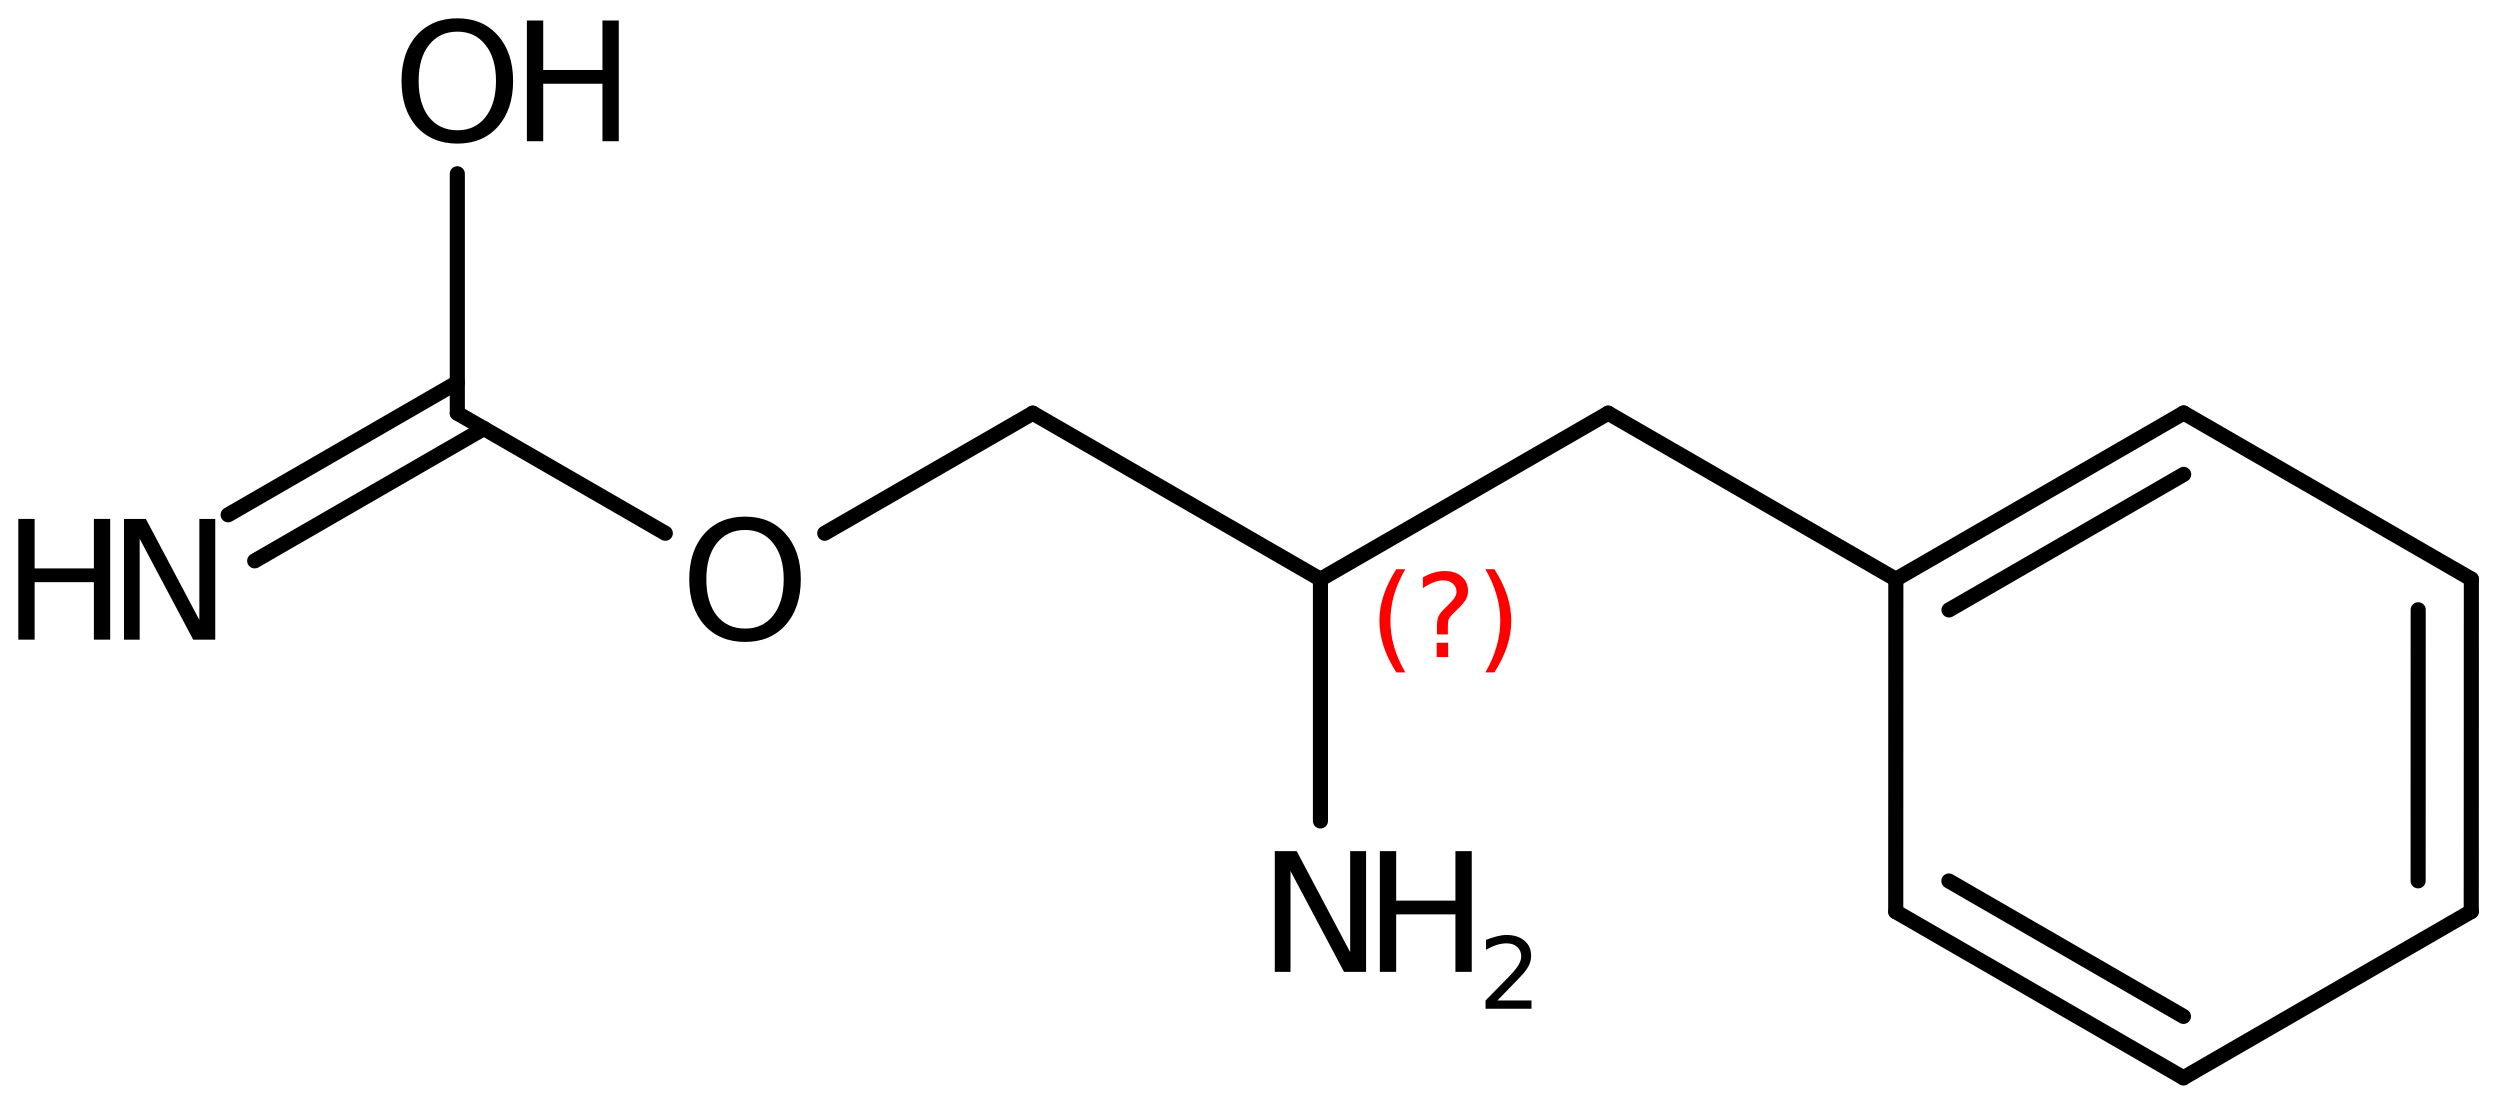 <?xml version='1.0' encoding='UTF-8'?>
<!DOCTYPE svg PUBLIC "-//W3C//DTD SVG 1.1//EN" "http://www.w3.org/Graphics/SVG/1.1/DTD/svg11.dtd">
<svg version='1.2' xmlns='http://www.w3.org/2000/svg' xmlns:xlink='http://www.w3.org/1999/xlink' width='76.457mm' height='33.837mm' viewBox='0 0 76.457 33.837'>
  <desc>Generated by the Chemistry Development Kit (http://github.com/cdk)</desc>
  <g stroke-linecap='round' stroke-linejoin='round' stroke='#000000' stroke-width='.462' fill='#000000'>
    <rect x='.0' y='.0' width='77.0' height='34.0' fill='#FFFFFF' stroke='none'/>
    <g id='mol1' class='mol'>
      <g id='mol1bnd1' class='bond'>
        <line x1='6.977' y1='15.744' x2='13.986' y2='11.697'/>
        <line x1='7.789' y1='17.152' x2='14.799' y2='13.105'/>
      </g>
      <line id='mol1bnd2' class='bond' x1='13.986' y1='12.636' x2='13.986' y2='5.315'/>
      <line id='mol1bnd3' class='bond' x1='13.986' y1='12.636' x2='20.347' y2='16.308'/>
      <line id='mol1bnd4' class='bond' x1='25.223' y1='16.308' x2='31.584' y2='12.636'/>
      <line id='mol1bnd5' class='bond' x1='31.584' y1='12.636' x2='40.383' y2='17.716'/>
      <line id='mol1bnd6' class='bond' x1='40.383' y1='17.716' x2='40.383' y2='25.107'/>
      <line id='mol1bnd7' class='bond' x1='40.383' y1='17.716' x2='49.182' y2='12.636'/>
      <line id='mol1bnd8' class='bond' x1='49.182' y1='12.636' x2='57.98' y2='17.716'/>
      <g id='mol1bnd9' class='bond'>
        <line x1='66.782' y1='12.63' x2='57.98' y2='17.716'/>
        <line x1='66.783' y1='14.508' x2='59.606' y2='18.654'/>
      </g>
      <line id='mol1bnd10' class='bond' x1='66.782' y1='12.63' x2='75.581' y2='17.71'/>
      <g id='mol1bnd11' class='bond'>
        <line x1='75.578' y1='27.876' x2='75.581' y2='17.71'/>
        <line x1='73.953' y1='26.938' x2='73.955' y2='18.649'/>
      </g>
      <line id='mol1bnd12' class='bond' x1='75.578' y1='27.876' x2='66.776' y2='32.962'/>
      <g id='mol1bnd13' class='bond'>
        <line x1='57.977' y1='27.882' x2='66.776' y2='32.962'/>
        <line x1='59.603' y1='26.943' x2='66.776' y2='31.084'/>
      </g>
      <line id='mol1bnd14' class='bond' x1='57.98' y1='17.716' x2='57.977' y2='27.882'/>
      <g id='mol1atm1' class='atom'>
        <path d='M3.792 15.87h.669l1.636 3.09v-3.09h.486v3.692h-.675l-1.636 -3.084v3.084h-.48v-3.692z' stroke='none'/>
        <path d='M.56 15.87h.499v1.514h1.812v-1.514h.499v3.692h-.499v-1.758h-1.812v1.758h-.499v-3.692z' stroke='none'/>
      </g>
      <g id='mol1atm3' class='atom'>
        <path d='M13.989 .968q-.547 -.0 -.869 .407q-.317 .401 -.317 1.101q.0 .699 .317 1.107q.322 .401 .869 .401q.542 .0 .858 -.401q.322 -.408 .322 -1.107q.0 -.7 -.322 -1.101q-.316 -.407 -.858 -.407zM13.989 .56q.773 .0 1.235 .523q.468 .523 .468 1.393q.0 .876 -.468 1.399q-.462 .517 -1.235 .517q-.778 -.0 -1.247 -.517q-.462 -.523 -.462 -1.399q.0 -.87 .462 -1.393q.469 -.523 1.247 -.523z' stroke='none'/>
        <path d='M16.114 .627h.499v1.514h1.812v-1.514h.499v3.692h-.499v-1.758h-1.812v1.758h-.499v-3.692z' stroke='none'/>
      </g>
      <path id='mol1atm4' class='atom' d='M22.788 16.208q-.547 -.0 -.87 .407q-.316 .401 -.316 1.101q.0 .699 .316 1.107q.323 .401 .87 .401q.541 .0 .858 -.401q.322 -.408 .322 -1.107q.0 -.7 -.322 -1.101q-.317 -.407 -.858 -.407zM22.788 15.8q.773 .0 1.235 .523q.468 .523 .468 1.393q.0 .876 -.468 1.399q-.462 .517 -1.235 .517q-.778 -.0 -1.247 -.517q-.462 -.523 -.462 -1.399q.0 -.87 .462 -1.393q.469 -.523 1.247 -.523z' stroke='none'/>
      <g id='mol1atm7' class='atom'>
        <path d='M38.987 26.03h.669l1.636 3.09v-3.09h.487v3.692h-.675l-1.637 -3.084v3.084h-.48v-3.692z' stroke='none'/>
        <path d='M42.2 26.03h.499v1.514h1.812v-1.514h.499v3.692h-.499v-1.758h-1.812v1.758h-.499v-3.692z' stroke='none'/>
        <path d='M45.793 30.598h1.044v.252h-1.405v-.252q.171 -.175 .463 -.471q.296 -.299 .372 -.387q.143 -.16 .198 -.274q.058 -.113 .058 -.218q-.0 -.179 -.124 -.289q-.121 -.109 -.321 -.109q-.143 -.0 -.3 .047q-.153 .048 -.332 .15v-.303q.183 -.073 .34 -.11q.157 -.04 .284 -.04q.347 .0 .551 .175q.205 .172 .205 .46q-.0 .135 -.051 .259q-.051 .121 -.186 .285q-.037 .044 -.238 .252q-.197 .204 -.558 .573z' stroke='none'/>
      </g>
      <path d='M42.978 17.408q-.23 .396 -.344 .788q-.111 .388 -.111 .788q-.0 .4 .111 .792q.114 .391 .344 .787h-.276q-.26 -.408 -.388 -.8q-.128 -.392 -.128 -.779q.0 -.388 .128 -.775q.128 -.392 .388 -.801h.276zM43.939 19.657h.349v.438h-.349v-.438zM44.28 19.401h-.333v-.264q.0 -.179 .047 -.289q.051 -.111 .209 -.26l.153 -.153q.098 -.094 .141 -.175q.047 -.081 .047 -.166q-.0 -.153 -.115 -.247q-.111 -.098 -.298 -.098q-.137 .0 -.294 .064q-.154 .06 -.32 .175v-.328q.162 -.098 .328 -.145q.166 -.051 .345 -.051q.319 -.0 .511 .17q.196 .166 .196 .443q-.0 .132 -.064 .251q-.064 .115 -.217 .264l-.153 .149q-.081 .081 -.115 .128q-.034 .047 -.047 .089q-.013 .039 -.017 .09q-.004 .051 -.004 .14v.213zM45.427 17.408h.277q.26 .409 .388 .801q.127 .387 .127 .775q.0 .387 -.127 .779q-.128 .392 -.388 .8h-.277q.23 -.396 .341 -.787q.115 -.392 .115 -.792q-.0 -.4 -.115 -.788q-.111 -.392 -.341 -.788z' stroke='none' fill='#FF0000'/>
    </g>
  </g>
</svg>
